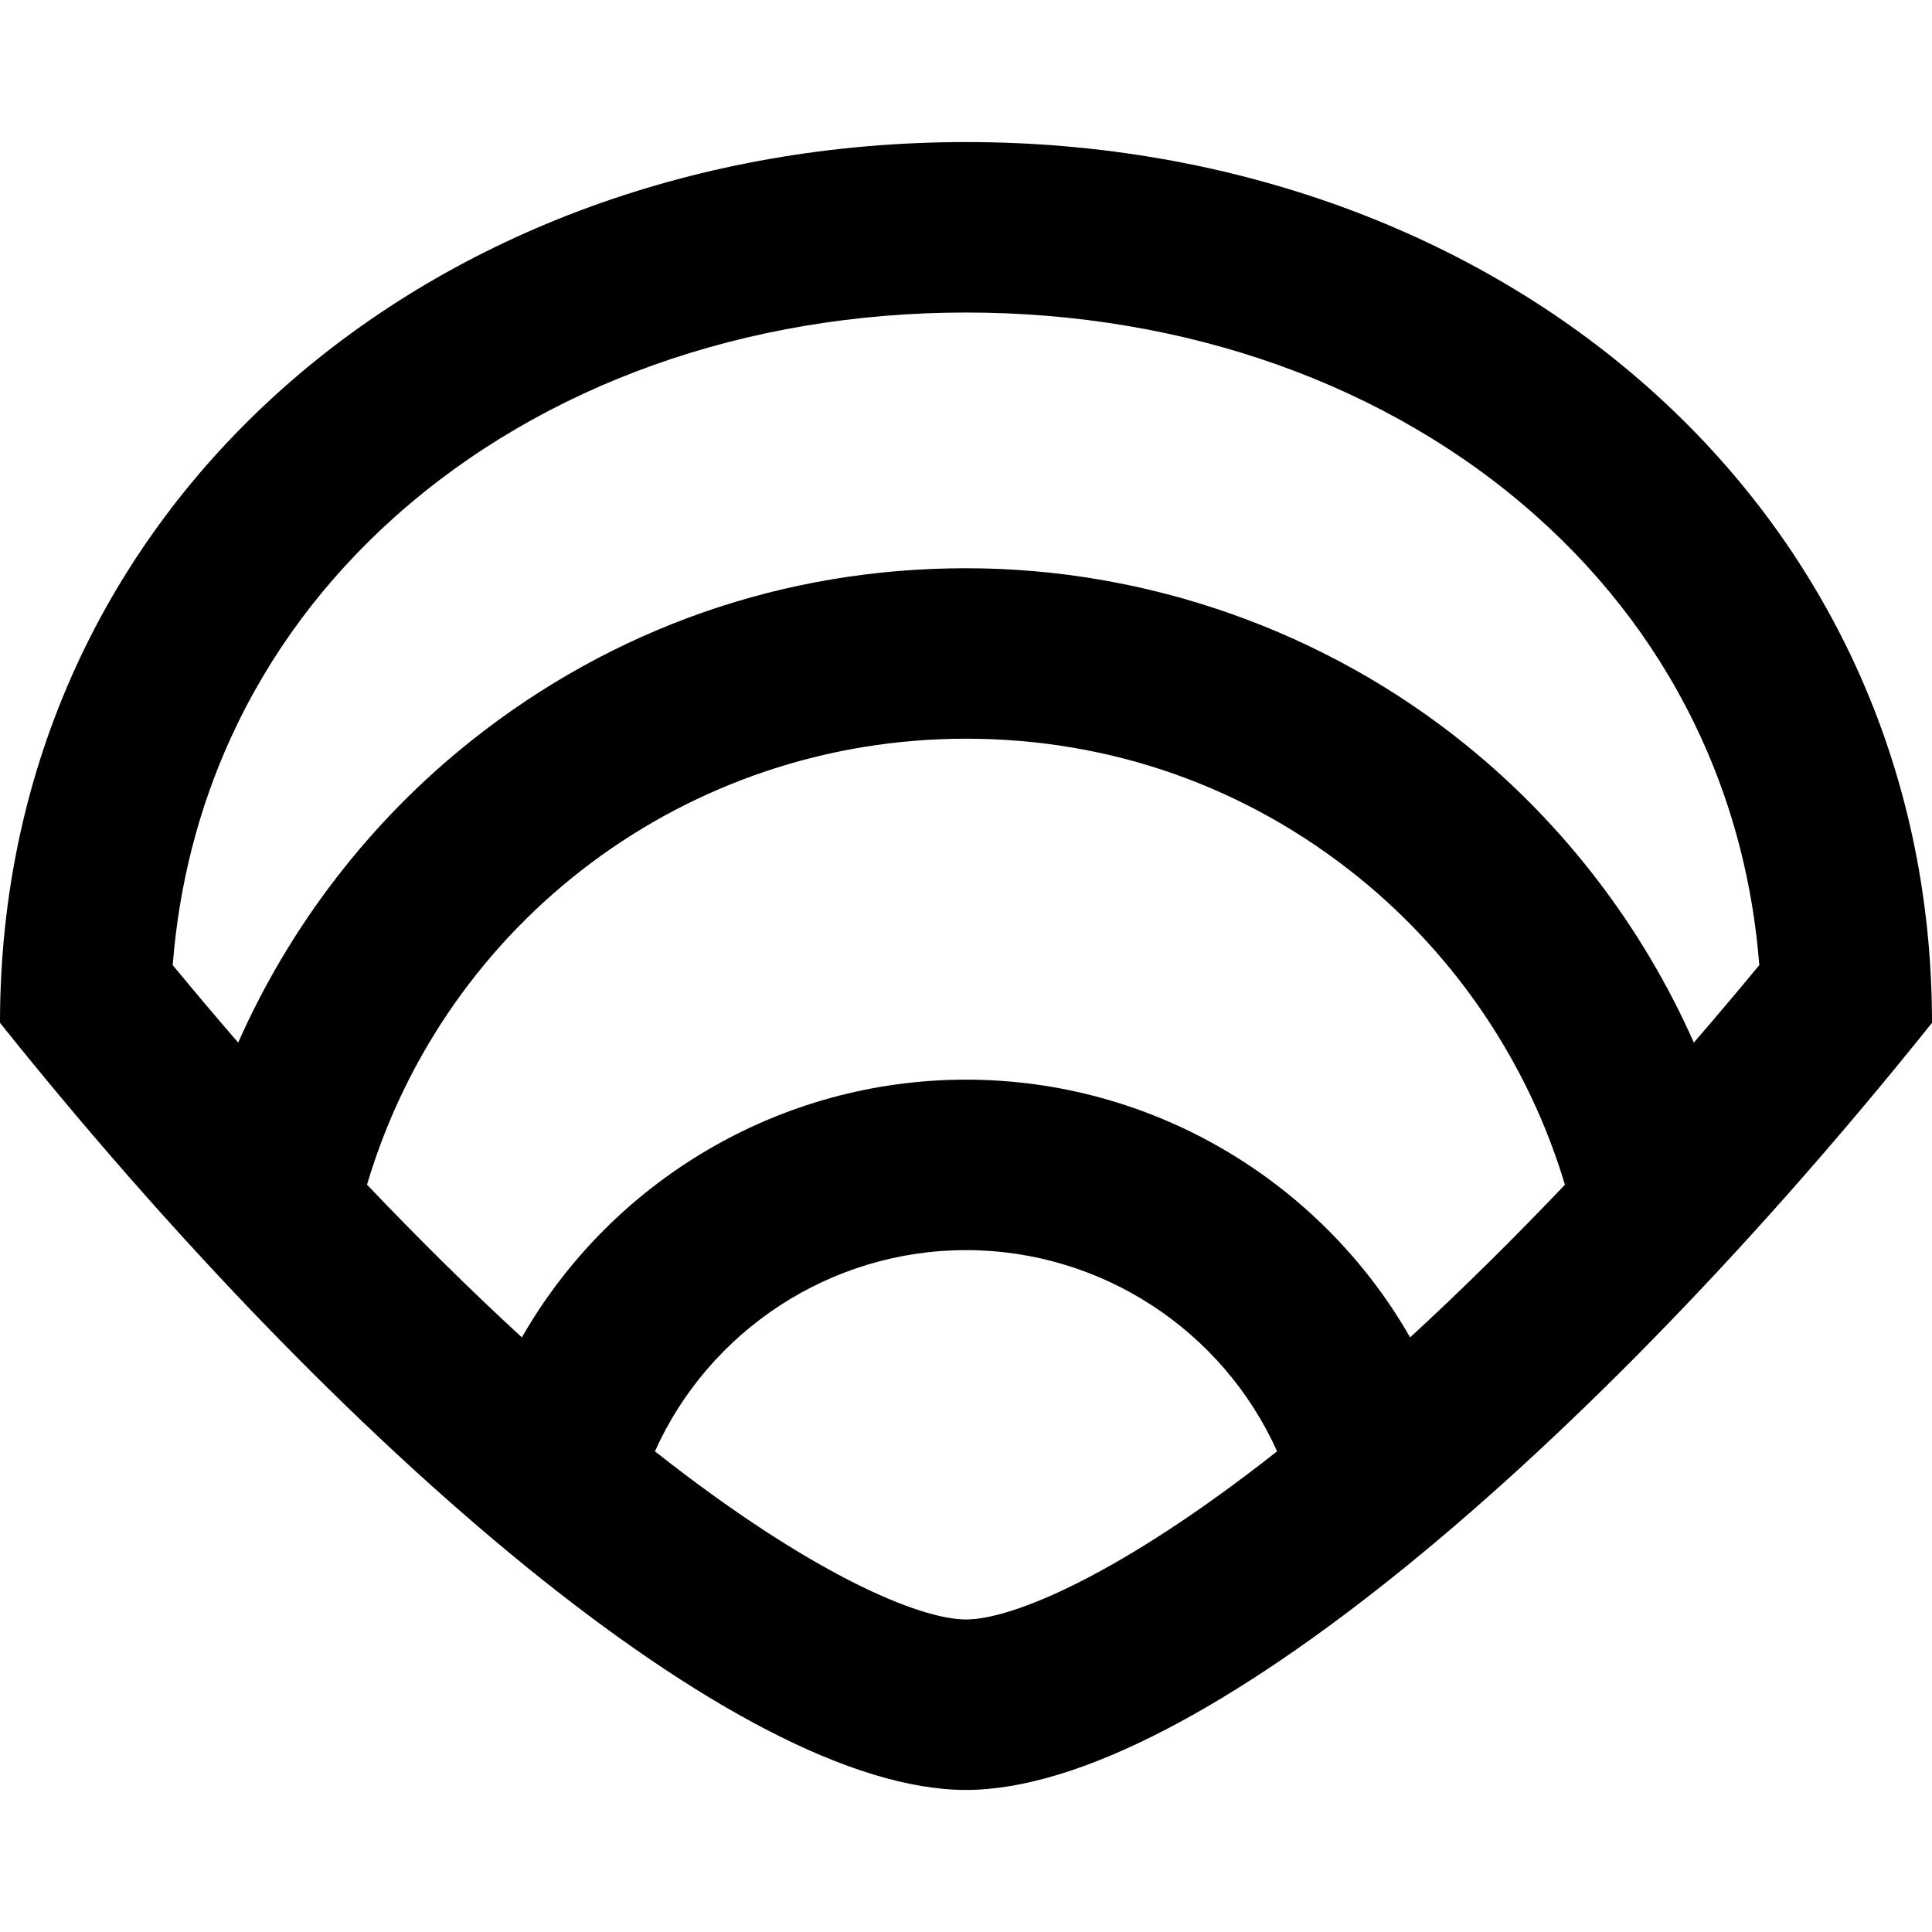 <?xml version="1.0" encoding="iso-8859-1"?>
<!-- Generator: Adobe Illustrator 19.0.0, SVG Export Plug-In . SVG Version: 6.00 Build 0)  -->
<svg version="1.1" id="Layer_1" xmlns="http://www.w3.org/2000/svg" xmlns:xlink="http://www.w3.org/1999/xlink" x="0px" y="0px"
	 viewBox="0 0 512 512" style="enable-background:new 0 0 512 512;" xml:space="preserve">
<g>
	<g>
		<path d="M256,37.647c-141.386,0-256,96.185-256,233.412C90.353,384,195.765,474.353,256,474.353S421.647,384,512,271.059
			C512,133.832,397.386,37.647,256,37.647z M256,429.176c-12.214,0-40.891-11.793-82.438-44.562
			c14.368-31.982,46.49-53.32,82.438-53.32c35.95,0,68.072,21.338,82.44,53.32C296.891,417.384,268.214,429.176,256,429.176z
			 M373.697,354.423c-23.704-41.422-68.292-68.305-117.697-68.305c-49.404,0-93.993,26.886-117.697,68.305
			c-13.47-12.386-27.235-25.976-41.041-40.474C118.067,243.962,182.186,195.765,256,195.765c38.418,0,74.463,12.761,104.239,36.902
			c25.946,21.037,44.988,49.598,54.481,81.304C400.919,328.46,387.162,342.045,373.697,354.423z M388.691,197.575
			c-37.371-30.3-84.495-46.987-132.691-46.987c-48.164,0-93.511,15.816-131.134,45.738c-26.787,21.302-47.997,48.953-61.746,79.97
			c-5.819-6.73-11.612-13.571-17.351-20.537c1.666-21.268,6.835-41.484,15.429-60.268c10.178-22.246,24.916-42.043,43.805-58.839
			C144.032,101.939,197.659,82.824,256,82.824s111.968,19.116,150.998,53.828c18.888,16.797,33.626,36.594,43.805,58.839
			c8.594,18.784,13.764,38.999,15.429,60.268c-5.74,6.965-11.531,13.807-17.349,20.537
			C435.414,245.891,414.788,218.734,388.691,197.575z"/>
	</g>
</g>
<g>
</g>
<g>
</g>
<g>
</g>
<g>
</g>
<g>
</g>
<g>
</g>
<g>
</g>
<g>
</g>
<g>
</g>
<g>
</g>
<g>
</g>
<g>
</g>
<g>
</g>
<g>
</g>
<g>
</g>
</svg>

